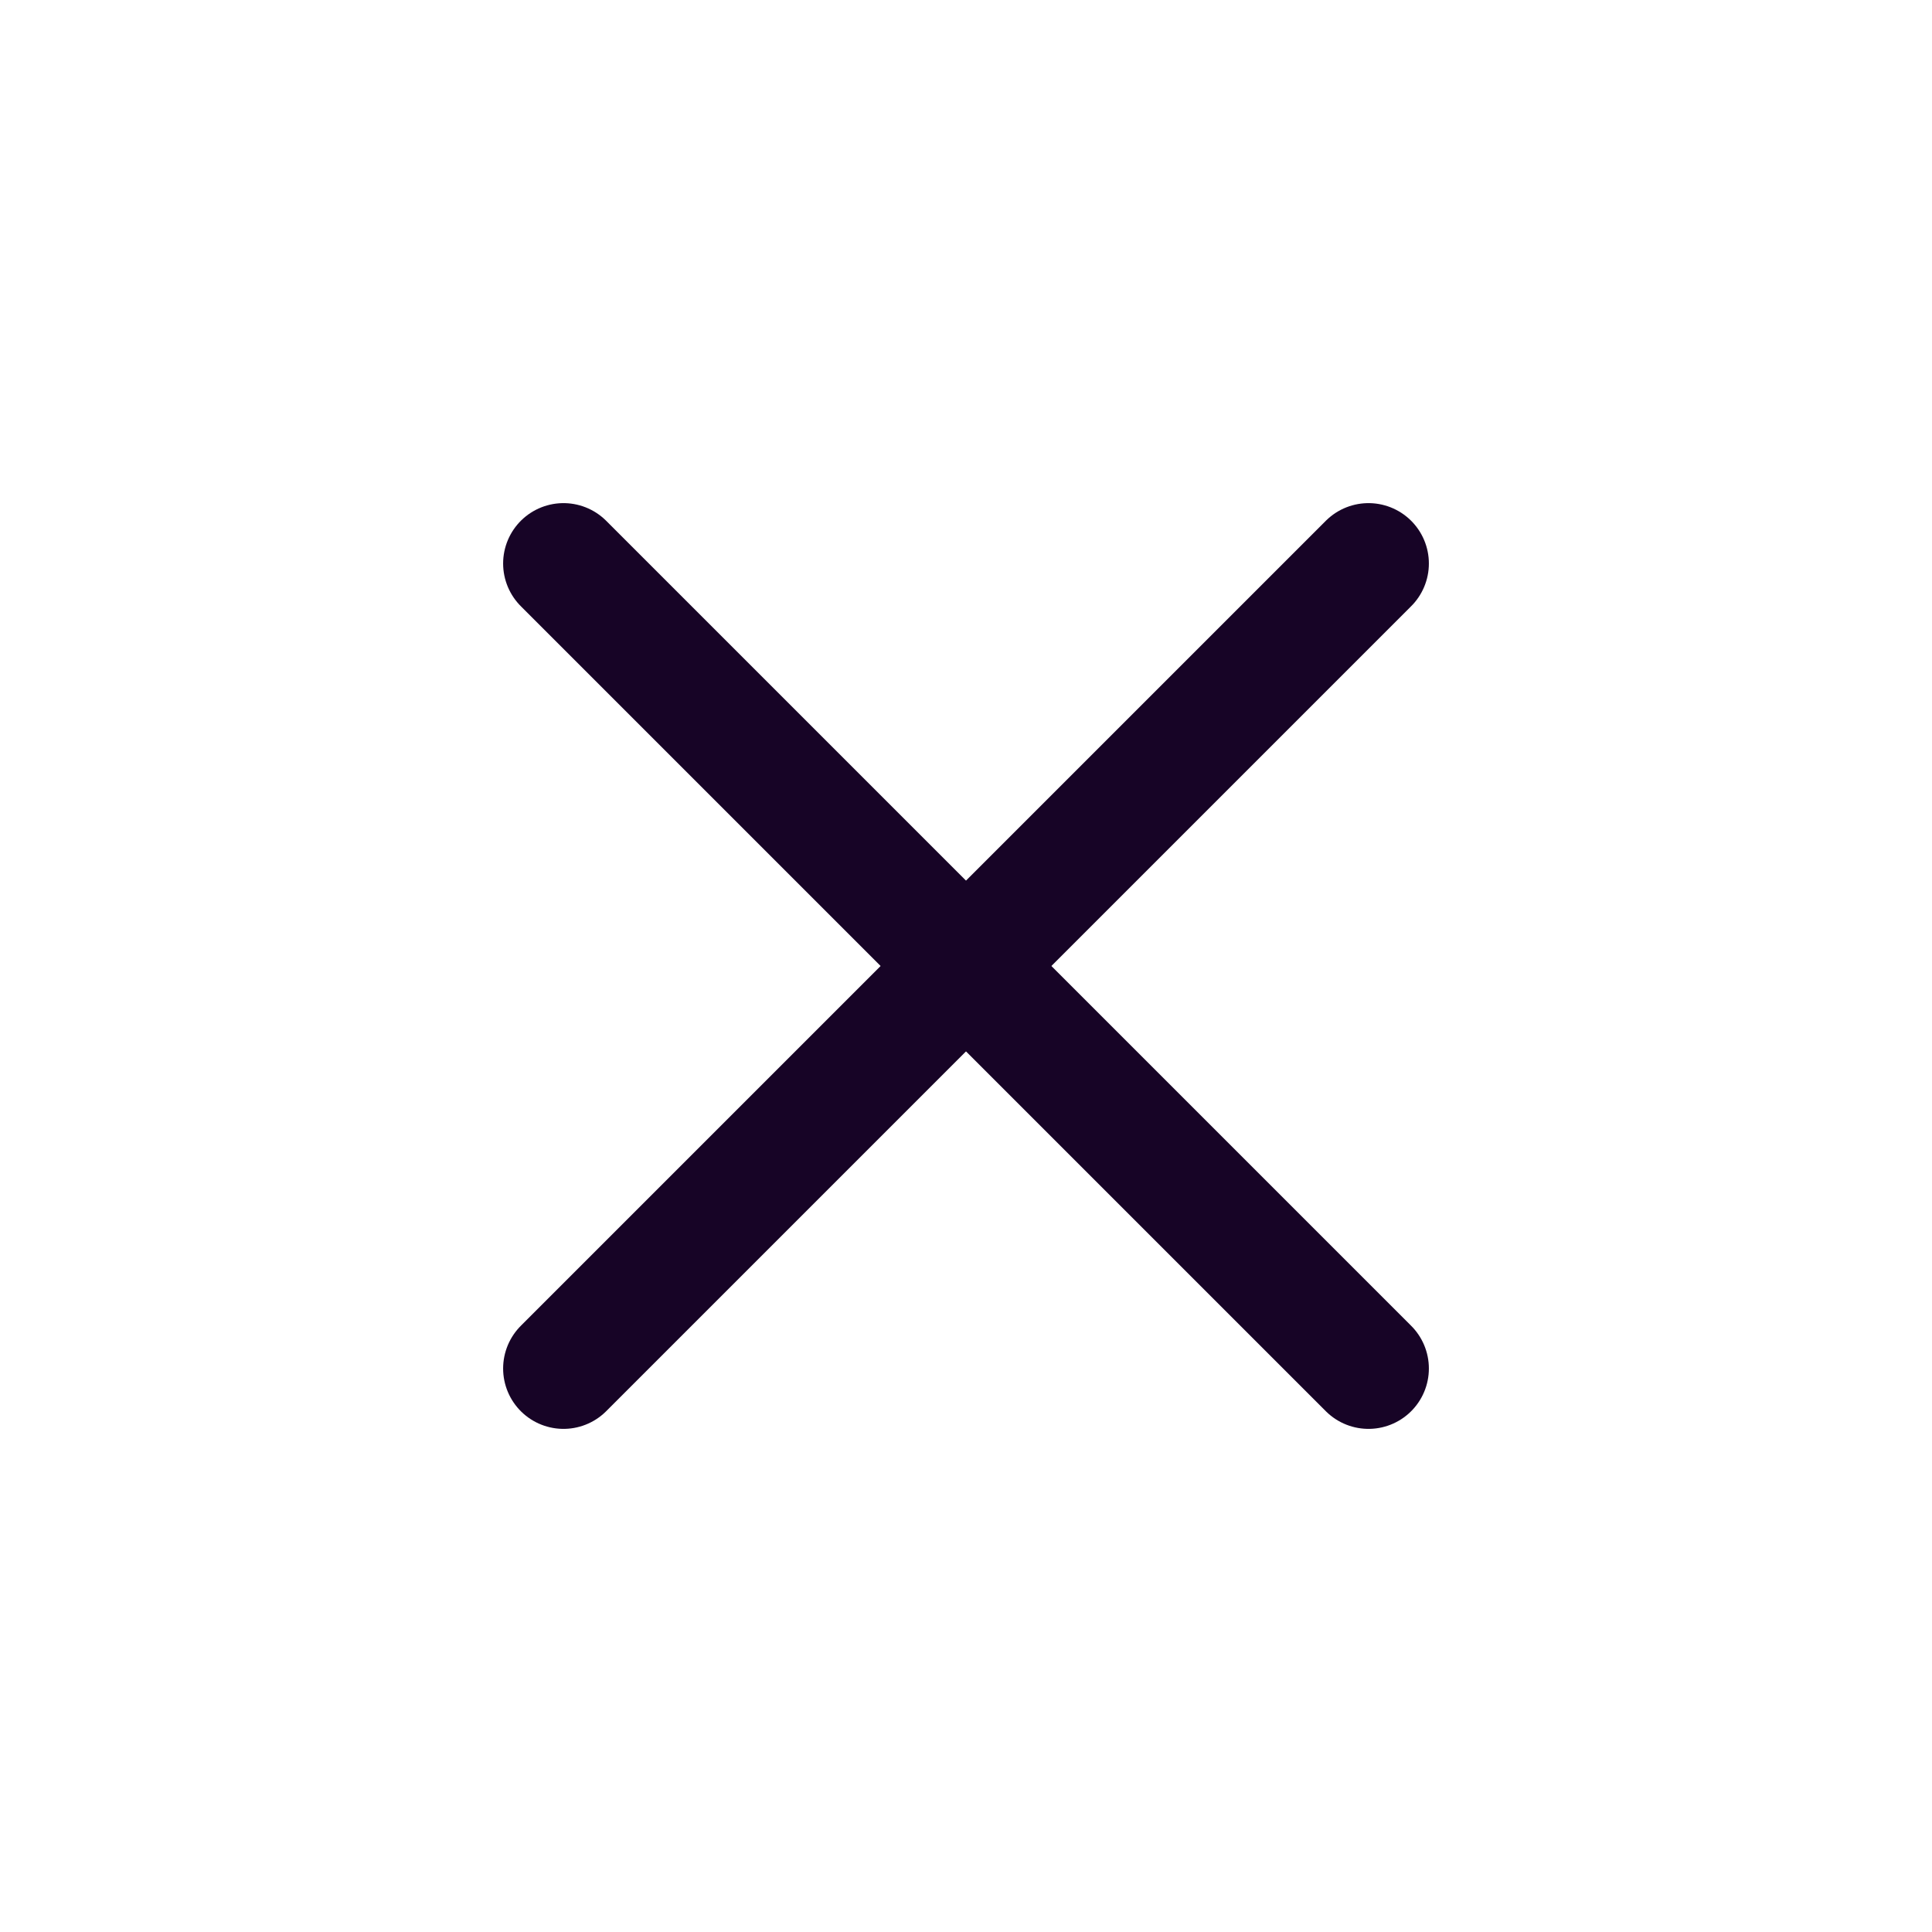 <svg width="24" height="24" viewBox="0 0 24 24" fill="none" xmlns="http://www.w3.org/2000/svg">
<path d="M7 7L17 17" stroke="#170426" stroke-width="1.5" stroke-linecap="round" stroke-linejoin="round"/>
<path d="M17 7L7 17" stroke="#170426" stroke-width="1.5" stroke-linecap="round" stroke-linejoin="round"/>
</svg>
